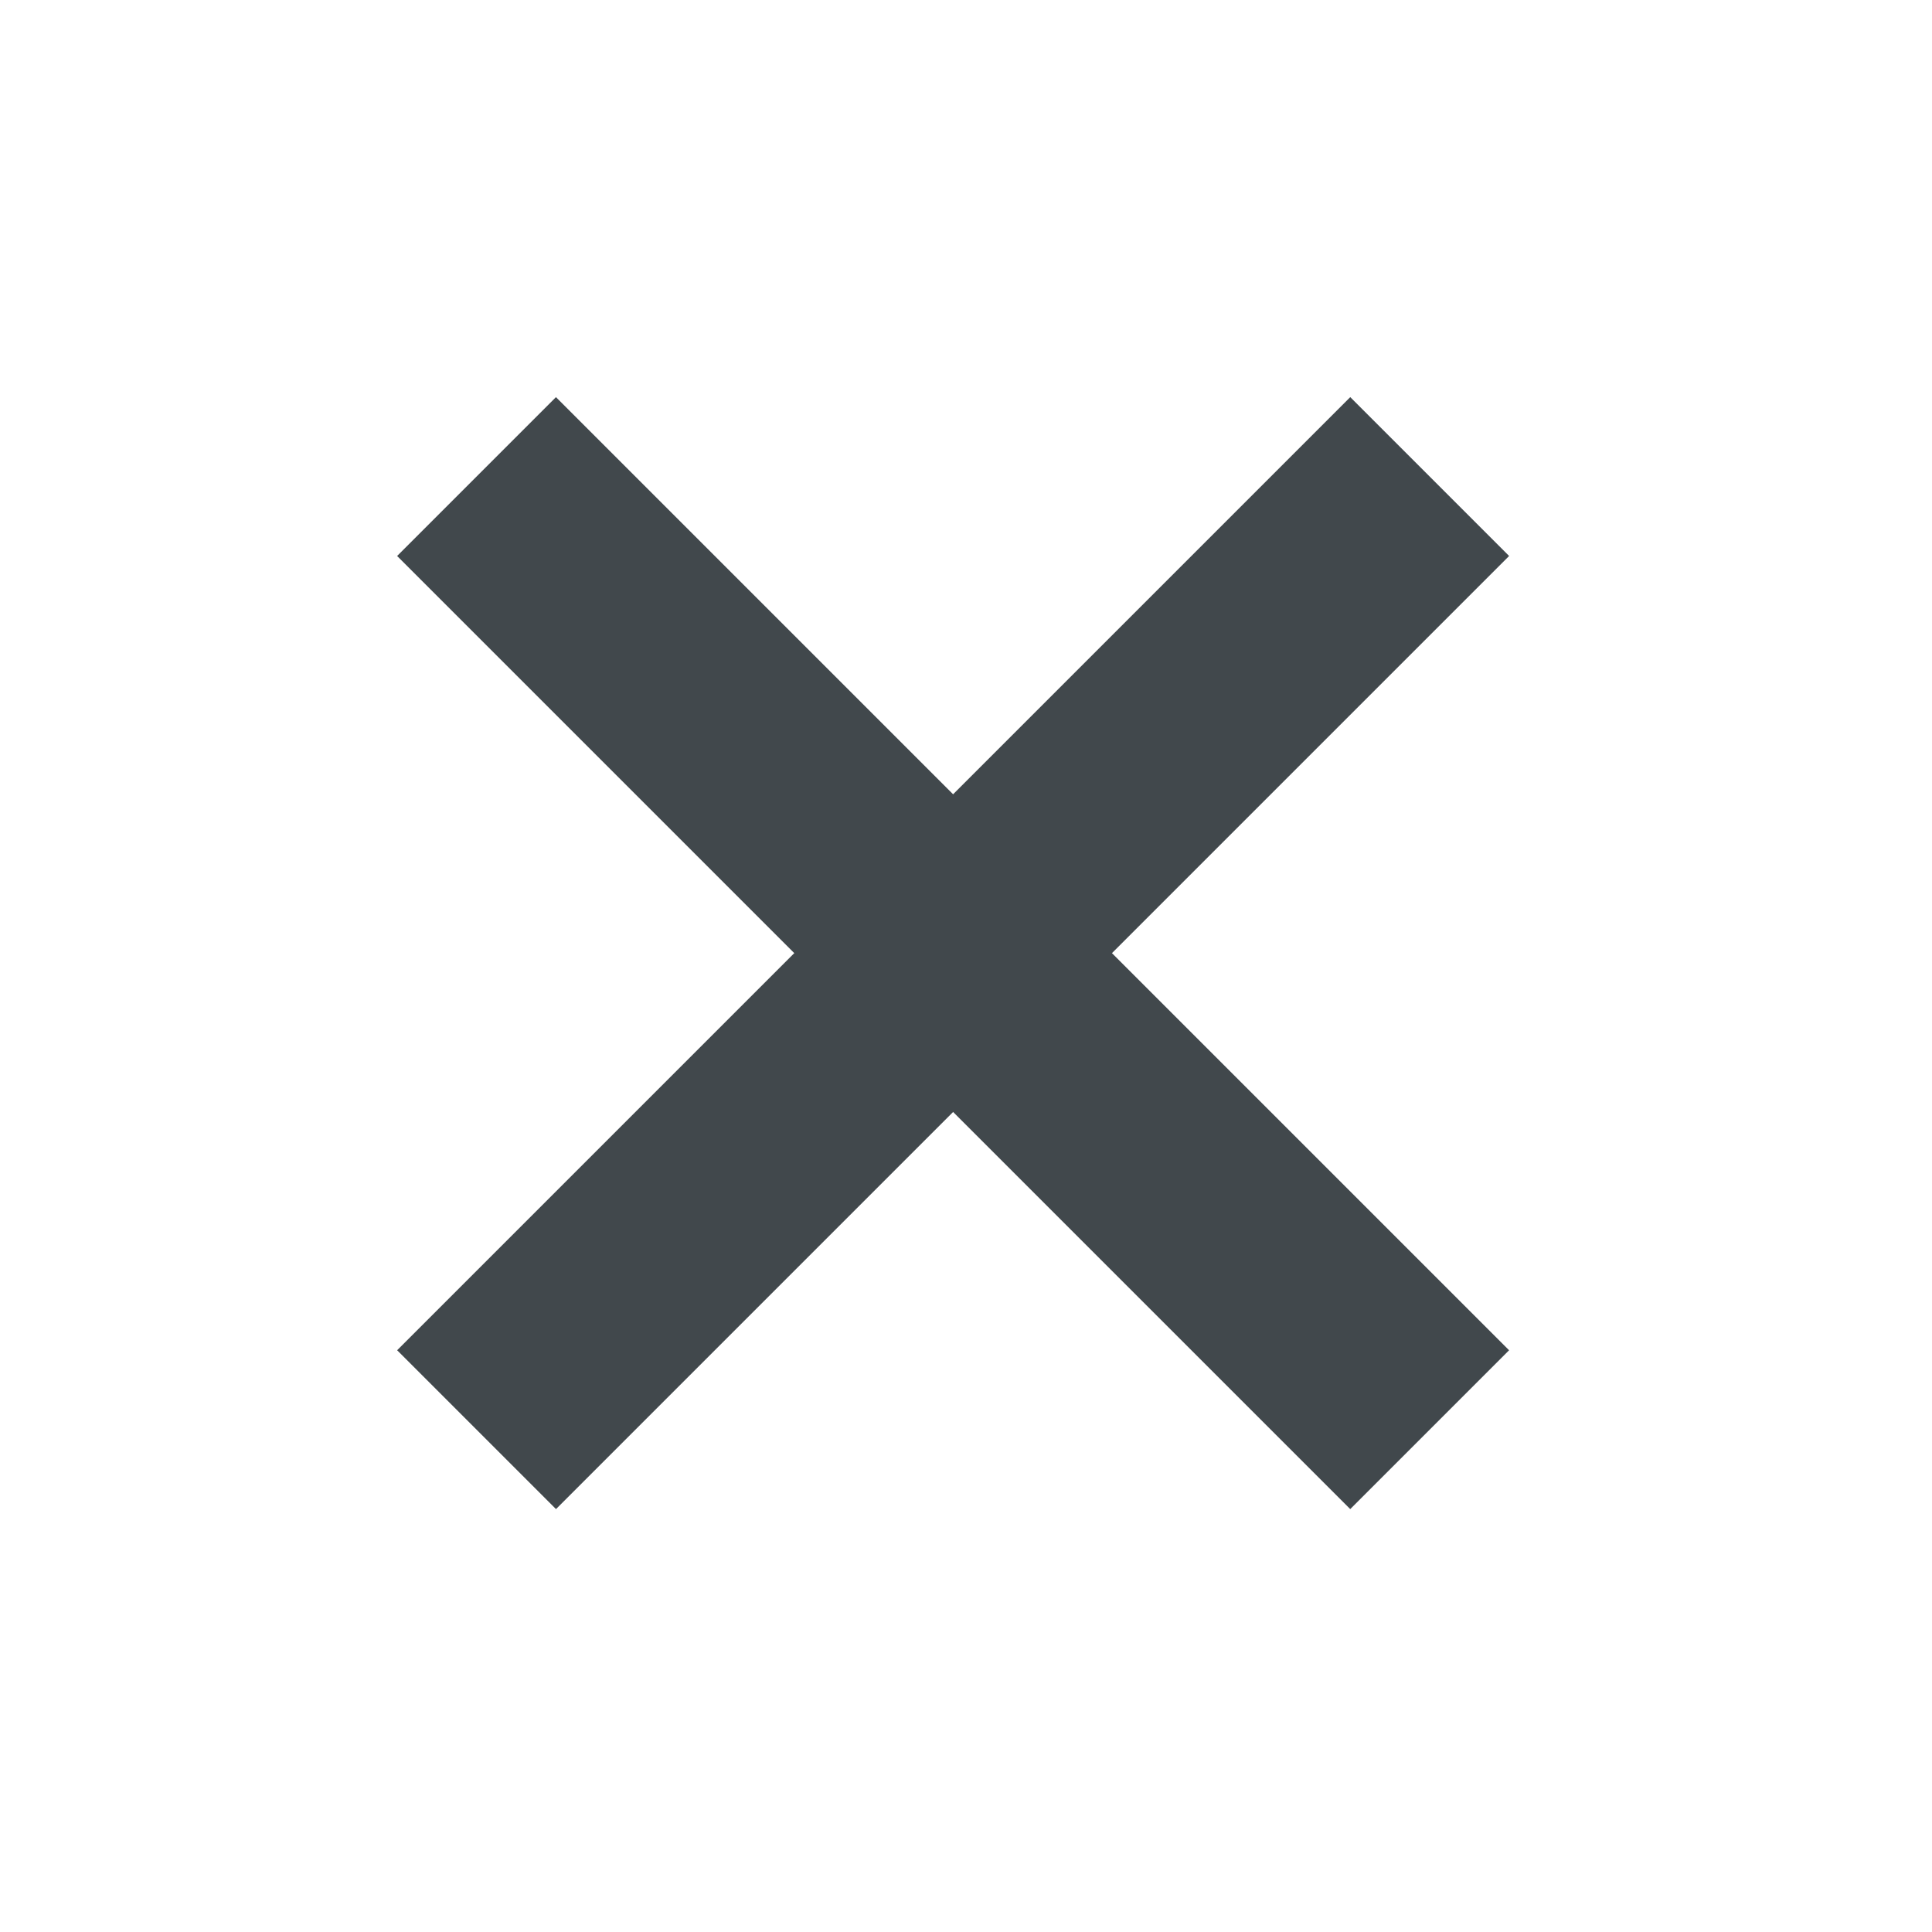 <svg width="43" height="43" viewBox="0 0 43 43" fill="none" xmlns="http://www.w3.org/2000/svg">
<rect x="12.374" y="8.839" width="30" height="5" transform="rotate(45 12.374 8.839)" fill="#41484C"/>
<rect x="8.839" y="30.052" width="30" height="5" transform="rotate(-45 8.839 30.052)" fill="#41484C"/>
</svg>
